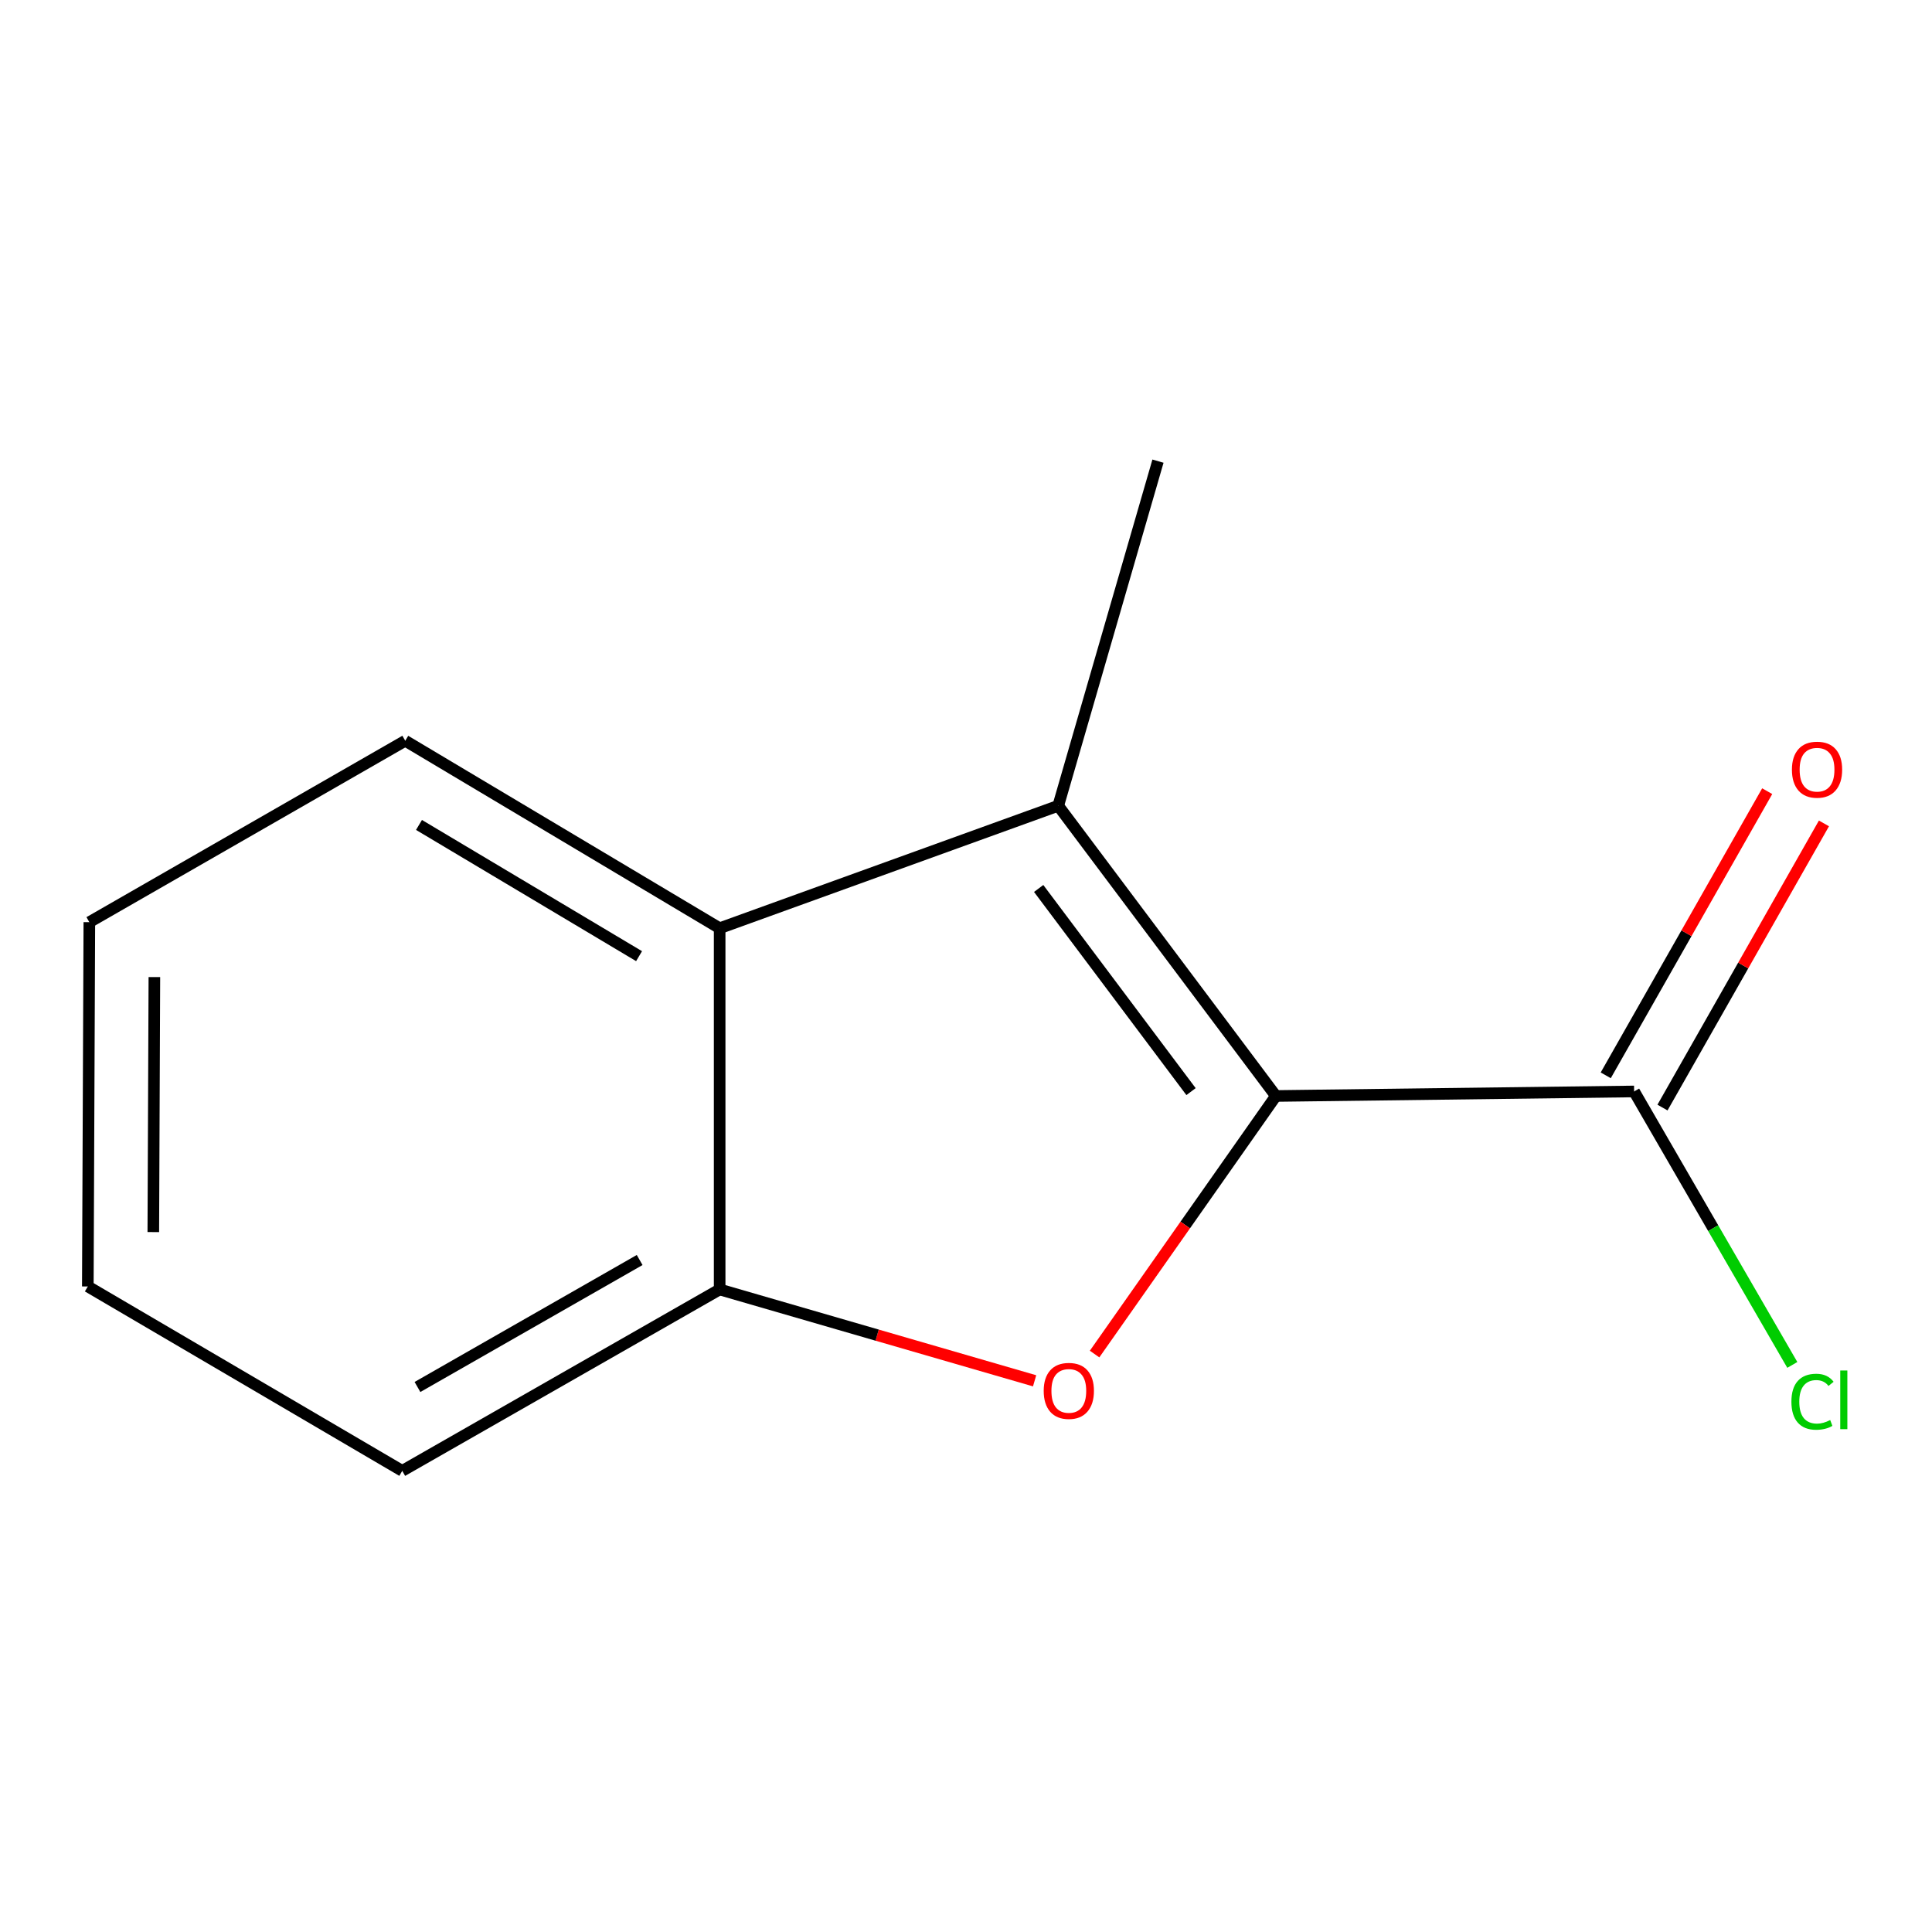 <?xml version='1.0' encoding='iso-8859-1'?>
<svg version='1.1' baseProfile='full'
              xmlns='http://www.w3.org/2000/svg'
                      xmlns:rdkit='http://www.rdkit.org/xml'
                      xmlns:xlink='http://www.w3.org/1999/xlink'
                  xml:space='preserve'
width='1000px' height='1000px' viewBox='0 0 1000 1000'>
<!-- END OF HEADER -->
<rect style='opacity:1.0;fill:#FFFFFF;stroke:none' width='1000' height='1000' x='0' y='0'> </rect>
<path class='bond-0' d='M 660.397,567.28 L 613.475,634.069' style='fill:none;fill-rule:evenodd;stroke:#000000;stroke-width:6px;stroke-linecap:butt;stroke-linejoin:miter;stroke-opacity:1' />
<path class='bond-0' d='M 613.475,634.069 L 566.553,700.857' style='fill:none;fill-rule:evenodd;stroke:#FF0000;stroke-width:6px;stroke-linecap:butt;stroke-linejoin:miter;stroke-opacity:1' />
<path class='bond-1' d='M 660.397,567.28 L 547.738,417.068' style='fill:none;fill-rule:evenodd;stroke:#000000;stroke-width:6px;stroke-linecap:butt;stroke-linejoin:miter;stroke-opacity:1' />
<path class='bond-1' d='M 616.473,565.017 L 537.612,459.868' style='fill:none;fill-rule:evenodd;stroke:#000000;stroke-width:6px;stroke-linecap:butt;stroke-linejoin:miter;stroke-opacity:1' />
<path class='bond-4' d='M 660.397,567.28 L 845.816,564.934' style='fill:none;fill-rule:evenodd;stroke:#000000;stroke-width:6px;stroke-linecap:butt;stroke-linejoin:miter;stroke-opacity:1' />
<path class='bond-3' d='M 535.513,714.703 L 454.002,691.062' style='fill:none;fill-rule:evenodd;stroke:#FF0000;stroke-width:6px;stroke-linecap:butt;stroke-linejoin:miter;stroke-opacity:1' />
<path class='bond-3' d='M 454.002,691.062 L 372.49,667.421' style='fill:none;fill-rule:evenodd;stroke:#000000;stroke-width:6px;stroke-linecap:butt;stroke-linejoin:miter;stroke-opacity:1' />
<path class='bond-2' d='M 547.738,417.068 L 372.49,480.445' style='fill:none;fill-rule:evenodd;stroke:#000000;stroke-width:6px;stroke-linecap:butt;stroke-linejoin:miter;stroke-opacity:1' />
<path class='bond-7' d='M 547.738,417.068 L 599.366,238.687' style='fill:none;fill-rule:evenodd;stroke:#000000;stroke-width:6px;stroke-linecap:butt;stroke-linejoin:miter;stroke-opacity:1' />
<path class='bond-8' d='M 372.49,480.445 L 209.761,383.419' style='fill:none;fill-rule:evenodd;stroke:#000000;stroke-width:6px;stroke-linecap:butt;stroke-linejoin:miter;stroke-opacity:1' />
<path class='bond-8' d='M 330.781,494.906 L 216.87,426.987' style='fill:none;fill-rule:evenodd;stroke:#000000;stroke-width:6px;stroke-linecap:butt;stroke-linejoin:miter;stroke-opacity:1' />
<path class='bond-12' d='M 372.49,480.445 L 372.49,667.421' style='fill:none;fill-rule:evenodd;stroke:#000000;stroke-width:6px;stroke-linecap:butt;stroke-linejoin:miter;stroke-opacity:1' />
<path class='bond-9' d='M 372.49,667.421 L 208.203,761.313' style='fill:none;fill-rule:evenodd;stroke:#000000;stroke-width:6px;stroke-linecap:butt;stroke-linejoin:miter;stroke-opacity:1' />
<path class='bond-9' d='M 331.085,652.176 L 216.084,717.901' style='fill:none;fill-rule:evenodd;stroke:#000000;stroke-width:6px;stroke-linecap:butt;stroke-linejoin:miter;stroke-opacity:1' />
<path class='bond-5' d='M 860.501,573.278 L 902.287,499.737' style='fill:none;fill-rule:evenodd;stroke:#000000;stroke-width:6px;stroke-linecap:butt;stroke-linejoin:miter;stroke-opacity:1' />
<path class='bond-5' d='M 902.287,499.737 L 944.072,426.196' style='fill:none;fill-rule:evenodd;stroke:#FF0000;stroke-width:6px;stroke-linecap:butt;stroke-linejoin:miter;stroke-opacity:1' />
<path class='bond-5' d='M 831.13,556.59 L 872.916,483.049' style='fill:none;fill-rule:evenodd;stroke:#000000;stroke-width:6px;stroke-linecap:butt;stroke-linejoin:miter;stroke-opacity:1' />
<path class='bond-5' d='M 872.916,483.049 L 914.701,409.508' style='fill:none;fill-rule:evenodd;stroke:#FF0000;stroke-width:6px;stroke-linecap:butt;stroke-linejoin:miter;stroke-opacity:1' />
<path class='bond-6' d='M 845.816,564.934 L 886.756,635.706' style='fill:none;fill-rule:evenodd;stroke:#000000;stroke-width:6px;stroke-linecap:butt;stroke-linejoin:miter;stroke-opacity:1' />
<path class='bond-6' d='M 886.756,635.706 L 927.697,706.479' style='fill:none;fill-rule:evenodd;stroke:#00CC00;stroke-width:6px;stroke-linecap:butt;stroke-linejoin:miter;stroke-opacity:1' />
<path class='bond-10' d='M 209.761,383.419 L 46.243,477.311' style='fill:none;fill-rule:evenodd;stroke:#000000;stroke-width:6px;stroke-linecap:butt;stroke-linejoin:miter;stroke-opacity:1' />
<path class='bond-11' d='M 208.203,761.313 L 45.455,665.864' style='fill:none;fill-rule:evenodd;stroke:#000000;stroke-width:6px;stroke-linecap:butt;stroke-linejoin:miter;stroke-opacity:1' />
<path class='bond-13' d='M 46.243,477.311 L 45.455,665.864' style='fill:none;fill-rule:evenodd;stroke:#000000;stroke-width:6px;stroke-linecap:butt;stroke-linejoin:miter;stroke-opacity:1' />
<path class='bond-13' d='M 79.905,505.735 L 79.353,637.722' style='fill:none;fill-rule:evenodd;stroke:#000000;stroke-width:6px;stroke-linecap:butt;stroke-linejoin:miter;stroke-opacity:1' />
<path  class='atom-1' d='M 540.218 719.918
Q 540.218 713.118, 543.578 709.318
Q 546.938 705.518, 553.218 705.518
Q 559.498 705.518, 562.858 709.318
Q 566.218 713.118, 566.218 719.918
Q 566.218 726.798, 562.818 730.718
Q 559.418 734.598, 553.218 734.598
Q 546.978 734.598, 543.578 730.718
Q 540.218 726.838, 540.218 719.918
M 553.218 731.398
Q 557.538 731.398, 559.858 728.518
Q 562.218 725.598, 562.218 719.918
Q 562.218 714.358, 559.858 711.558
Q 557.538 708.718, 553.218 708.718
Q 548.898 708.718, 546.538 711.518
Q 544.218 714.318, 544.218 719.918
Q 544.218 725.638, 546.538 728.518
Q 548.898 731.398, 553.218 731.398
' fill='#FF0000'/>
<path  class='atom-6' d='M 927.496 398.381
Q 927.496 391.581, 930.856 387.781
Q 934.216 383.981, 940.496 383.981
Q 946.776 383.981, 950.136 387.781
Q 953.496 391.581, 953.496 398.381
Q 953.496 405.261, 950.096 409.181
Q 946.696 413.061, 940.496 413.061
Q 934.256 413.061, 930.856 409.181
Q 927.496 405.301, 927.496 398.381
M 940.496 409.861
Q 944.816 409.861, 947.136 406.981
Q 949.496 404.061, 949.496 398.381
Q 949.496 392.821, 947.136 390.021
Q 944.816 387.181, 940.496 387.181
Q 936.176 387.181, 933.816 389.981
Q 931.496 392.781, 931.496 398.381
Q 931.496 404.101, 933.816 406.981
Q 936.176 409.861, 940.496 409.861
' fill='#FF0000'/>
<path  class='atom-7' d='M 927.23 725.529
Q 927.23 718.489, 930.51 714.809
Q 933.83 711.089, 940.11 711.089
Q 945.95 711.089, 949.07 715.209
L 946.43 717.369
Q 944.15 714.369, 940.11 714.369
Q 935.83 714.369, 933.55 717.249
Q 931.31 720.089, 931.31 725.529
Q 931.31 731.129, 933.63 734.009
Q 935.99 736.889, 940.55 736.889
Q 943.67 736.889, 947.31 735.009
L 948.43 738.009
Q 946.95 738.969, 944.71 739.529
Q 942.47 740.089, 939.99 740.089
Q 933.83 740.089, 930.51 736.329
Q 927.23 732.569, 927.23 725.529
' fill='#00CC00'/>
<path  class='atom-7' d='M 952.51 709.369
L 956.19 709.369
L 956.19 739.729
L 952.51 739.729
L 952.51 709.369
' fill='#00CC00'/>
</svg>
